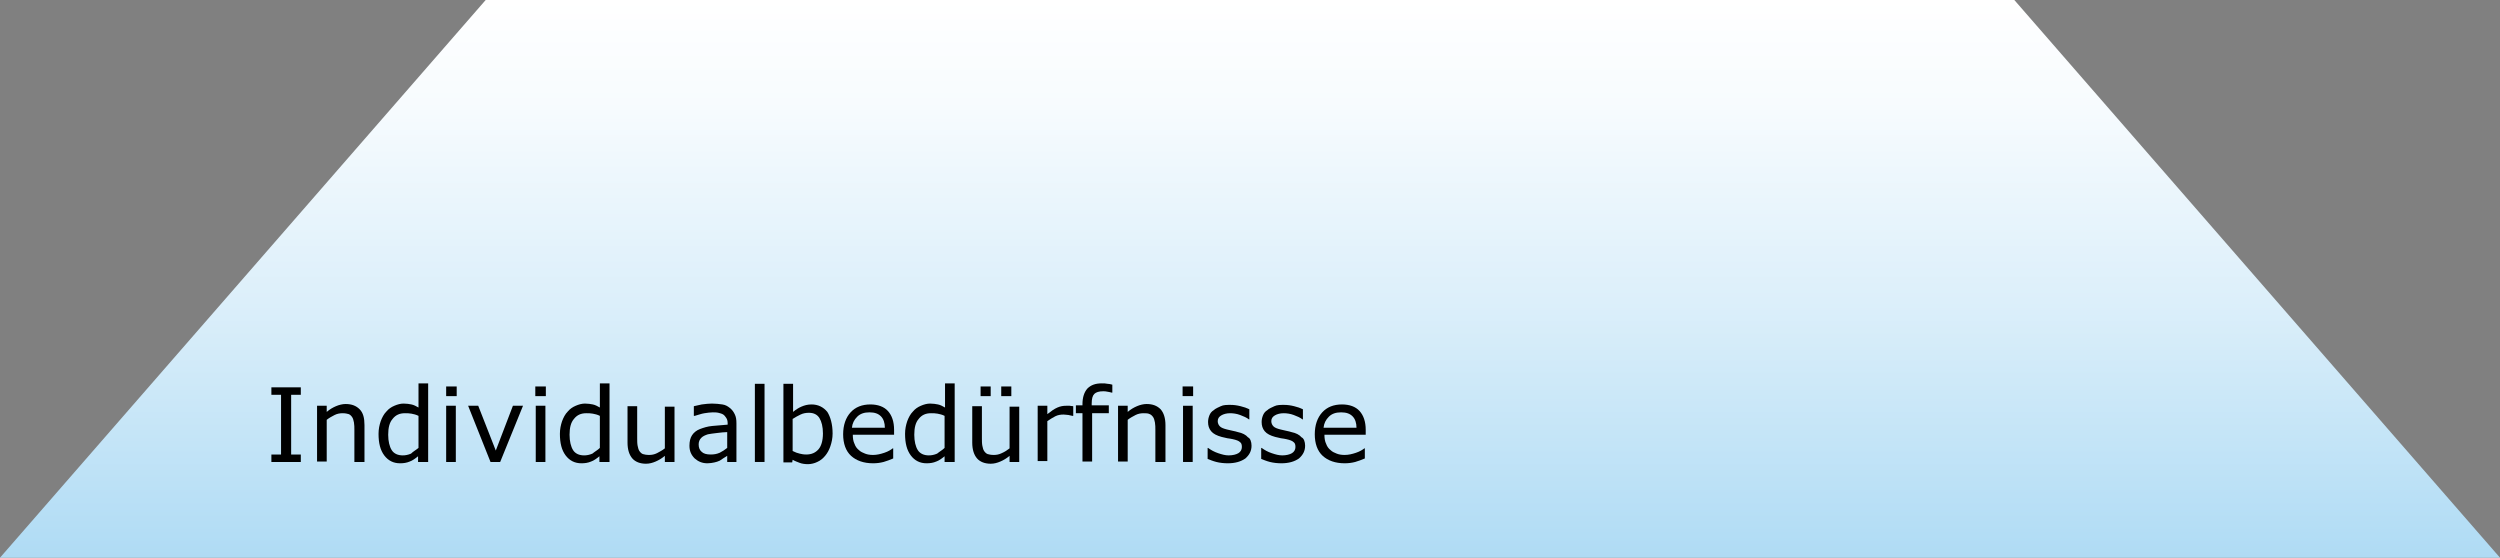 <?xml version="1.0" encoding="utf-8"?>
<!-- Generator: Adobe Illustrator 25.0.1, SVG Export Plug-In . SVG Version: 6.00 Build 0)  -->
<svg version="1.1" id="Ebene_1" xmlns="http://www.w3.org/2000/svg" xmlns:xlink="http://www.w3.org/1999/xlink" x="0px" y="0px"
	 viewBox="0 0 569.3 127" style="enable-background:new 0 0 569.3 127;" xml:space="preserve">
<rect x="0" y="0" width="569.3" height="127" fill="#808080" stroke="none"/>
<style type="text/css">
	.st0{fill:url(#SVGID_1_);}
	.st1{enable-background:new    ;}
</style>
<g id="Ebene_2_1_">
	<g id="Ebene_1-2">
		
			<linearGradient id="SVGID_1_" gradientUnits="userSpaceOnUse" x1="284.64" y1="128" x2="284.64" y2="1.03" gradientTransform="matrix(1 0 0 -1 0 128)">
			<stop  offset="0" style="stop-color:#FFFFFF"/>
			<stop  offset="0.2" style="stop-color:#F6FBFE"/>
			<stop  offset="0.54" style="stop-color:#DCEFFA"/>
			<stop  offset="0.96" style="stop-color:#B3DDF5"/>
			<stop  offset="1" style="stop-color:#AFDBF4"/>
		</linearGradient>
		<polygon class="st0" points="458.7,0 110.6,0 0,127 569.3,127 		"/>
		<g class="st1">
			<path d="M68.5,105.2h-6.7v-1.7H64V89.9h-2.2v-1.7h6.7v1.7h-2.2v13.6h2.2V105.2z"/>
			<path d="M82.9,105.2h-2.2v-7.3c0-0.6,0-1.1-0.1-1.7c-0.1-0.5-0.2-0.9-0.4-1.2c-0.2-0.3-0.5-0.6-0.8-0.7s-0.8-0.2-1.4-0.2
				c-0.6,0-1.2,0.1-1.8,0.4c-0.6,0.3-1.3,0.7-1.8,1.1v9.5h-2.2V92.4h2.2v1.4c0.7-0.6,1.4-1,2.1-1.3c0.7-0.3,1.5-0.5,2.2-0.5
				c1.4,0,2.4,0.4,3.2,1.2s1.1,2,1.1,3.6V105.2z"/>
			<path d="M97.4,105.2h-2.2v-1.3c-0.6,0.5-1.3,1-1.9,1.2c-0.7,0.3-1.4,0.4-2.2,0.4c-1.5,0-2.7-0.6-3.6-1.8
				c-0.9-1.2-1.3-2.8-1.3-4.9c0-1.1,0.2-2,0.5-2.9c0.3-0.8,0.7-1.6,1.3-2.2c0.5-0.6,1.1-1,1.8-1.3c0.7-0.3,1.4-0.5,2.1-0.5
				c0.7,0,1.3,0.1,1.8,0.2c0.5,0.1,1.1,0.4,1.6,0.7v-5.5h2.2V105.2z M95.3,102v-7.3c-0.6-0.3-1.1-0.4-1.6-0.5
				c-0.5-0.1-1-0.1-1.5-0.1c-1.2,0-2.1,0.4-2.8,1.3c-0.7,0.8-1,2-1,3.6c0,1.5,0.3,2.7,0.8,3.5c0.5,0.8,1.4,1.2,2.5,1.2
				c0.6,0,1.2-0.1,1.9-0.4C94.1,102.8,94.7,102.5,95.3,102z"/>
			<path d="M104,90.2h-2.4V88h2.4V90.2z M103.8,105.2h-2.2V92.4h2.2V105.2z"/>
			<path d="M119.1,92.4l-5.2,12.8h-2.2l-5.1-12.8h2.3l4,10.2l3.9-10.2H119.1z"/>
			<path d="M124.3,90.2h-2.4V88h2.4V90.2z M124.1,105.2H122V92.4h2.2V105.2z"/>
			<path d="M138.7,105.2h-2.2v-1.3c-0.6,0.5-1.3,1-1.9,1.2c-0.7,0.3-1.4,0.4-2.2,0.4c-1.5,0-2.7-0.6-3.6-1.8
				c-0.9-1.2-1.3-2.8-1.3-4.9c0-1.1,0.2-2,0.5-2.9c0.3-0.8,0.7-1.6,1.3-2.2c0.5-0.6,1.1-1,1.8-1.3c0.7-0.3,1.4-0.5,2.1-0.5
				c0.7,0,1.3,0.1,1.8,0.2c0.5,0.1,1.1,0.4,1.6,0.7v-5.5h2.2V105.2z M136.6,102v-7.3c-0.6-0.3-1.1-0.4-1.6-0.5
				c-0.5-0.1-1-0.1-1.5-0.1c-1.2,0-2.1,0.4-2.8,1.3c-0.7,0.8-1,2-1,3.6c0,1.5,0.3,2.7,0.8,3.5c0.5,0.8,1.4,1.2,2.5,1.2
				c0.6,0,1.2-0.1,1.9-0.4C135.5,102.8,136.1,102.5,136.6,102z"/>
			<path d="M153.6,105.2h-2.2v-1.4c-0.7,0.6-1.4,1-2.1,1.3c-0.7,0.3-1.4,0.5-2.2,0.5c-1.3,0-2.4-0.4-3.1-1.2c-0.7-0.8-1.1-2-1.1-3.6
				v-8.3h2.2v7.3c0,0.6,0,1.2,0.1,1.7c0.1,0.5,0.2,0.9,0.4,1.2c0.2,0.3,0.5,0.6,0.8,0.7s0.8,0.2,1.4,0.2c0.6,0,1.2-0.1,1.8-0.4
				s1.3-0.7,1.8-1.1v-9.5h2.2V105.2z"/>
			<path d="M167.7,105.2h-2.1v-1.4c-0.2,0.1-0.4,0.3-0.8,0.5c-0.3,0.2-0.6,0.4-0.9,0.6c-0.4,0.2-0.8,0.3-1.2,0.4
				c-0.5,0.1-1,0.2-1.6,0.2c-1.2,0-2.1-0.4-2.9-1.1c-0.8-0.8-1.2-1.7-1.2-2.9c0-1,0.2-1.8,0.6-2.4c0.4-0.6,1-1.1,1.8-1.4
				c0.8-0.3,1.7-0.6,2.8-0.7c1.1-0.1,2.3-0.2,3.5-0.3v-0.3c0-0.5-0.1-0.9-0.3-1.2c-0.2-0.3-0.4-0.6-0.7-0.8
				c-0.3-0.2-0.7-0.3-1.1-0.4c-0.4-0.1-0.9-0.1-1.3-0.1c-0.6,0-1.2,0.1-1.9,0.2c-0.7,0.1-1.4,0.4-2.2,0.6H158v-2.2
				c0.4-0.1,1-0.2,1.8-0.4c0.8-0.1,1.6-0.2,2.3-0.2c0.9,0,1.7,0.1,2.4,0.2c0.7,0.1,1.2,0.4,1.7,0.8c0.5,0.4,0.8,0.8,1.1,1.4
				c0.3,0.6,0.4,1.2,0.4,2.1V105.2z M165.6,102v-3.6c-0.7,0-1.4,0.1-2.3,0.2c-0.9,0.1-1.6,0.2-2.1,0.3c-0.6,0.2-1.1,0.4-1.5,0.8
				c-0.4,0.4-0.6,0.9-0.6,1.5c0,0.7,0.2,1.3,0.7,1.7c0.4,0.4,1.1,0.6,2,0.6c0.8,0,1.4-0.1,2.1-0.4
				C164.5,102.8,165.1,102.4,165.6,102z"/>
			<path d="M174.1,105.2h-2.2V87.4h2.2V105.2z"/>
			<path d="M189.6,98.7c0,1.1-0.2,2-0.5,2.9c-0.3,0.9-0.7,1.6-1.2,2.2c-0.5,0.6-1.1,1.1-1.8,1.4c-0.6,0.3-1.4,0.5-2.1,0.5
				c-0.7,0-1.4-0.1-1.9-0.3c-0.5-0.2-1.1-0.4-1.6-0.7l-0.1,0.6h-2V87.4h2.2v6.4c0.6-0.5,1.2-0.9,1.9-1.2c0.7-0.3,1.4-0.5,2.3-0.5
				c1.5,0,2.7,0.6,3.6,1.7C189.1,94.9,189.6,96.6,189.6,98.7z M187.4,98.7c0-1.5-0.3-2.7-0.8-3.5c-0.5-0.8-1.3-1.2-2.4-1.2
				c-0.6,0-1.3,0.1-1.9,0.4c-0.6,0.3-1.2,0.6-1.8,1v7.3c0.6,0.3,1.1,0.5,1.6,0.6c0.4,0.1,0.9,0.2,1.5,0.2c1.2,0,2.1-0.4,2.8-1.2
				C187,101.6,187.4,100.4,187.4,98.7z"/>
			<path d="M203.6,99h-9.4c0,0.8,0.1,1.5,0.4,2.1c0.2,0.6,0.6,1.1,1,1.4c0.4,0.4,0.9,0.6,1.4,0.8c0.5,0.2,1.1,0.3,1.8,0.3
				c0.9,0,1.7-0.2,2.6-0.5c0.9-0.3,1.5-0.7,1.9-1h0.1v2.3c-0.7,0.3-1.5,0.6-2.2,0.8c-0.8,0.2-1.5,0.3-2.4,0.3c-2.1,0-3.8-0.6-5-1.7
				s-1.8-2.8-1.8-4.9c0-2.1,0.6-3.8,1.7-5s2.6-1.8,4.5-1.8c1.7,0,3.1,0.5,4,1.5c0.9,1,1.4,2.4,1.4,4.3V99z M201.5,97.4
				c0-1.1-0.3-2-0.9-2.6c-0.6-0.6-1.4-0.9-2.6-0.9c-1.2,0-2.1,0.3-2.8,1c-0.7,0.7-1.1,1.5-1.2,2.5H201.5z"/>
			<path d="M217.3,105.2h-2.2v-1.3c-0.6,0.5-1.3,1-1.9,1.2c-0.7,0.3-1.4,0.4-2.2,0.4c-1.5,0-2.7-0.6-3.6-1.8
				c-0.9-1.2-1.3-2.8-1.3-4.9c0-1.1,0.2-2,0.5-2.9c0.3-0.8,0.7-1.6,1.3-2.2c0.5-0.6,1.1-1,1.8-1.3c0.7-0.3,1.4-0.5,2.1-0.5
				c0.7,0,1.3,0.1,1.8,0.2c0.5,0.1,1.1,0.4,1.6,0.7v-5.5h2.2V105.2z M215.1,102v-7.3c-0.6-0.3-1.1-0.4-1.6-0.5
				c-0.5-0.1-1-0.1-1.5-0.1c-1.2,0-2.1,0.4-2.8,1.3c-0.7,0.8-1,2-1,3.6c0,1.5,0.3,2.7,0.8,3.5c0.5,0.8,1.4,1.2,2.5,1.2
				c0.6,0,1.2-0.1,1.9-0.4C214,102.8,214.6,102.5,215.1,102z"/>
			<path d="M232.1,105.2h-2.2v-1.4c-0.7,0.6-1.4,1-2.1,1.3c-0.7,0.3-1.4,0.5-2.2,0.5c-1.3,0-2.4-0.4-3.1-1.2c-0.7-0.8-1.1-2-1.1-3.6
				v-8.3h2.2v7.3c0,0.6,0,1.2,0.1,1.7c0.1,0.5,0.2,0.9,0.4,1.2c0.2,0.3,0.5,0.6,0.8,0.7s0.8,0.2,1.4,0.2c0.6,0,1.2-0.1,1.8-0.4
				c0.7-0.3,1.3-0.7,1.8-1.1v-9.5h2.2V105.2z M225.6,90.2h-2.3V88h2.3V90.2z M230.3,90.2H228V88h2.3V90.2z"/>
			<path d="M244.3,94.7h-0.1c-0.3-0.1-0.6-0.1-0.9-0.2c-0.3,0-0.7-0.1-1.1-0.1c-0.7,0-1.3,0.1-1.9,0.4s-1.2,0.7-1.8,1.1v9.1h-2.2
				V92.4h2.2v1.9c0.9-0.7,1.6-1.2,2.3-1.5s1.3-0.4,2-0.4c0.4,0,0.6,0,0.8,0c0.2,0,0.4,0.1,0.8,0.1V94.7z"/>
			<path d="M253.2,89.4h-0.1c-0.2-0.1-0.5-0.1-0.9-0.2s-0.7-0.1-1-0.1c-0.9,0-1.6,0.2-2,0.6s-0.6,1.1-0.6,2.2v0.4h3.9v1.8h-3.8v11
				h-2.2v-11H245v-1.8h1.5V92c0-1.5,0.4-2.7,1.1-3.5c0.8-0.8,1.8-1.2,3.3-1.2c0.5,0,0.9,0,1.3,0.1c0.4,0,0.7,0.1,1.1,0.2V89.4z"/>
			<path d="M265.3,105.2h-2.2v-7.3c0-0.6,0-1.1-0.1-1.7c-0.1-0.5-0.2-0.9-0.4-1.2c-0.2-0.3-0.5-0.6-0.8-0.7
				c-0.4-0.2-0.8-0.2-1.4-0.2c-0.6,0-1.2,0.1-1.8,0.4c-0.6,0.3-1.3,0.7-1.8,1.1v9.5h-2.2V92.4h2.2v1.4c0.7-0.6,1.4-1,2.1-1.3
				c0.7-0.3,1.5-0.5,2.2-0.5c1.4,0,2.4,0.4,3.2,1.2c0.7,0.8,1.1,2,1.1,3.6V105.2z"/>
			<path d="M271.7,90.2h-2.4V88h2.4V90.2z M271.6,105.2h-2.2V92.4h2.2V105.2z"/>
			<path d="M285,101.5c0,1.2-0.5,2.1-1.4,2.9c-1,0.7-2.3,1.1-4,1.1c-0.9,0-1.8-0.1-2.6-0.3c-0.8-0.2-1.5-0.5-2-0.7V102h0.1
				c0.7,0.5,1.4,0.9,2.3,1.2s1.6,0.5,2.4,0.5c0.9,0,1.7-0.2,2.2-0.5c0.5-0.3,0.8-0.8,0.8-1.4c0-0.5-0.1-0.9-0.4-1.1
				c-0.3-0.3-0.8-0.5-1.7-0.7c-0.3-0.1-0.7-0.1-1.2-0.2c-0.5-0.1-0.9-0.2-1.3-0.3c-1.1-0.3-1.9-0.7-2.4-1.3
				c-0.5-0.6-0.7-1.3-0.7-2.1c0-0.5,0.1-1,0.3-1.5c0.2-0.5,0.5-0.9,1-1.2c0.4-0.4,1-0.6,1.6-0.9s1.4-0.3,2.2-0.3
				c0.8,0,1.5,0.1,2.3,0.3c0.8,0.2,1.4,0.4,2,0.7v2.3h-0.1c-0.5-0.4-1.2-0.7-2-1c-0.8-0.3-1.6-0.4-2.3-0.4c-0.8,0-1.5,0.2-2,0.5
				c-0.5,0.3-0.8,0.7-0.8,1.3c0,0.5,0.2,0.9,0.5,1.2c0.3,0.3,0.8,0.5,1.6,0.7c0.4,0.1,0.8,0.2,1.3,0.3s0.9,0.2,1.2,0.3
				c1,0.2,1.8,0.6,2.3,1.2C284.7,99.8,285,100.6,285,101.5z"/>
			<path d="M297.2,101.5c0,1.2-0.5,2.1-1.4,2.9c-1,0.7-2.3,1.1-4,1.1c-0.9,0-1.8-0.1-2.6-0.3c-0.8-0.2-1.5-0.5-2-0.7V102h0.1
				c0.7,0.5,1.4,0.9,2.3,1.2s1.6,0.5,2.4,0.5c0.9,0,1.7-0.2,2.2-0.5c0.5-0.3,0.8-0.8,0.8-1.4c0-0.5-0.1-0.9-0.4-1.1
				c-0.3-0.3-0.8-0.5-1.7-0.7c-0.3-0.1-0.7-0.1-1.2-0.2c-0.5-0.1-0.9-0.2-1.3-0.3c-1.1-0.3-1.9-0.7-2.4-1.3
				c-0.5-0.6-0.7-1.3-0.7-2.1c0-0.5,0.1-1,0.3-1.5c0.2-0.5,0.5-0.9,1-1.2c0.4-0.4,1-0.6,1.6-0.9s1.4-0.3,2.2-0.3
				c0.8,0,1.5,0.1,2.3,0.3c0.8,0.2,1.4,0.4,2,0.7v2.3h-0.1c-0.5-0.4-1.2-0.7-2-1c-0.8-0.3-1.6-0.4-2.3-0.4c-0.8,0-1.5,0.2-2,0.5
				c-0.5,0.3-0.8,0.7-0.8,1.3c0,0.5,0.2,0.9,0.5,1.2c0.3,0.3,0.8,0.5,1.6,0.7c0.4,0.1,0.8,0.2,1.3,0.3s0.9,0.2,1.2,0.3
				c1,0.2,1.8,0.6,2.3,1.2C296.9,99.8,297.2,100.6,297.2,101.5z"/>
			<path d="M311,99h-9.4c0,0.8,0.1,1.5,0.4,2.1c0.2,0.6,0.6,1.1,1,1.4c0.4,0.4,0.9,0.6,1.4,0.8c0.5,0.2,1.1,0.3,1.8,0.3
				c0.9,0,1.7-0.2,2.6-0.5c0.9-0.3,1.5-0.7,1.9-1h0.1v2.3c-0.7,0.3-1.5,0.6-2.2,0.8c-0.8,0.2-1.5,0.3-2.4,0.3c-2.1,0-3.8-0.6-5-1.7
				c-1.2-1.1-1.8-2.8-1.8-4.9c0-2.1,0.6-3.8,1.7-5s2.6-1.8,4.5-1.8c1.7,0,3.1,0.5,4,1.5c0.9,1,1.4,2.4,1.4,4.3V99z M308.9,97.4
				c0-1.1-0.3-2-0.9-2.6c-0.6-0.6-1.4-0.9-2.6-0.9c-1.2,0-2.1,0.3-2.8,1c-0.7,0.7-1.1,1.5-1.2,2.5H308.9z"/>
		</g>
	</g>
</g>
</svg>
